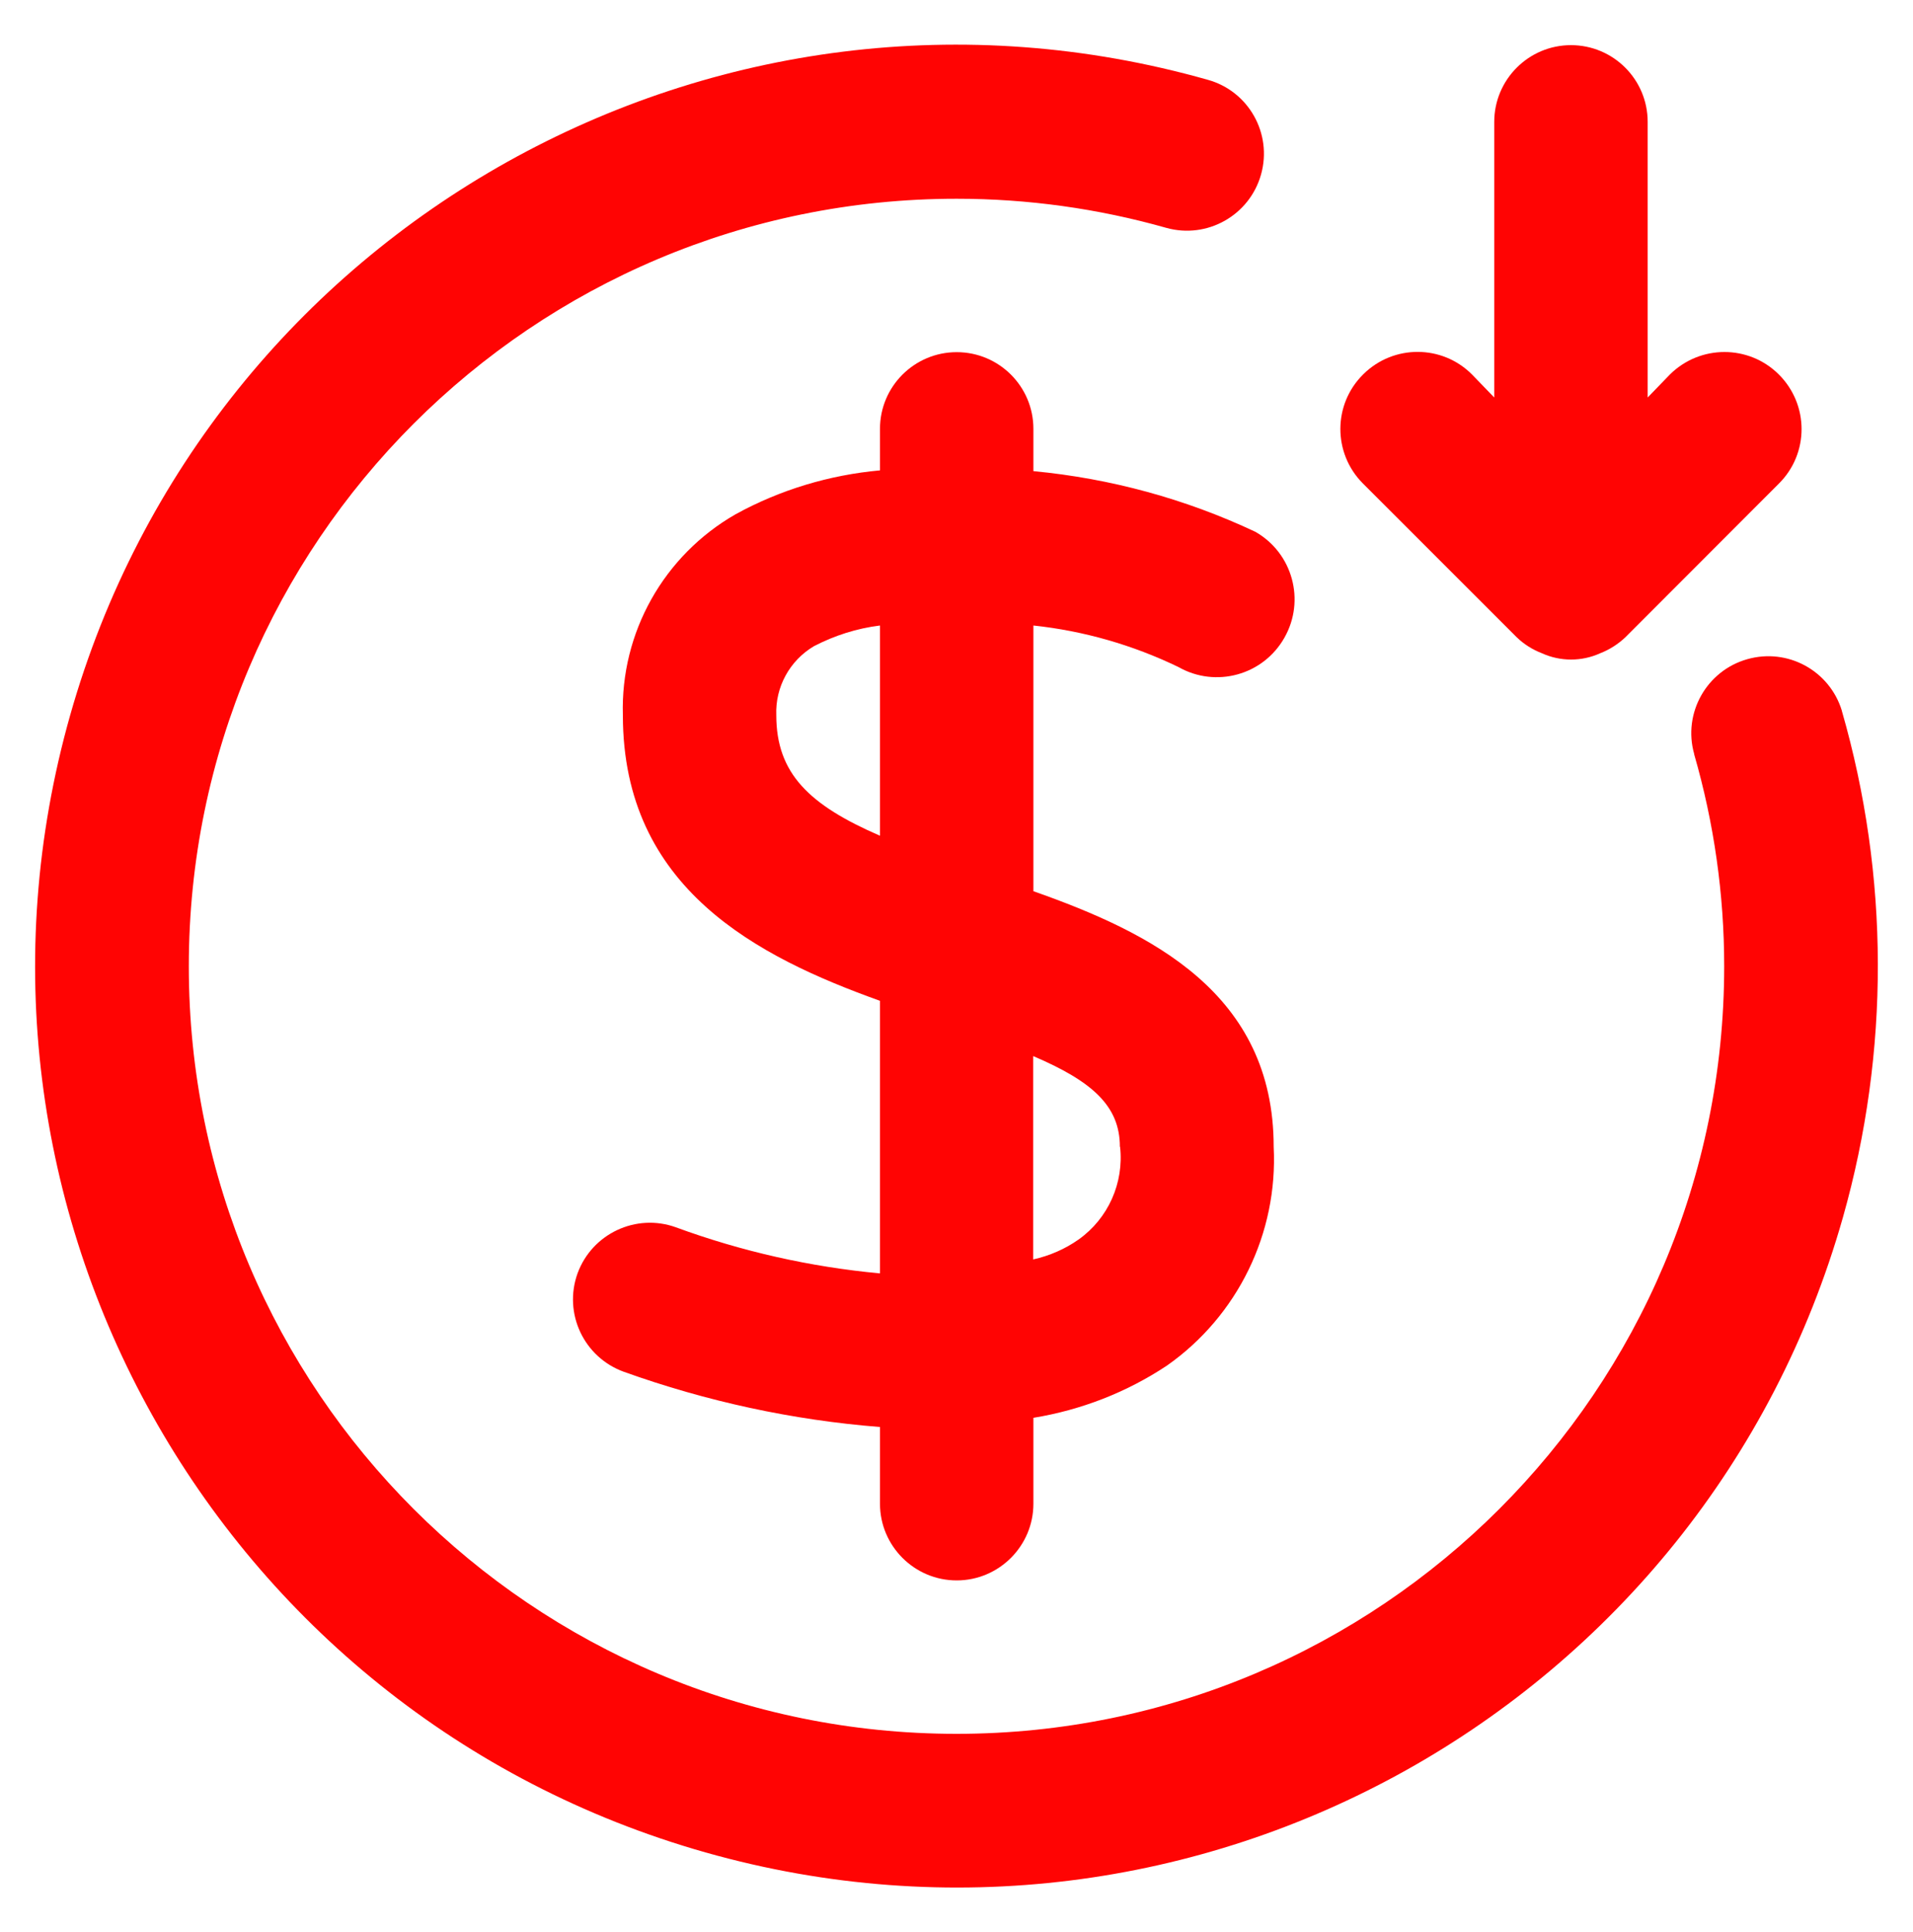 <?xml version="1.0" encoding="UTF-8"?>
<svg id="Layer_1" xmlns="http://www.w3.org/2000/svg" viewBox="0 0 100 101">
  <defs>
    <style>
      .cls-1 {
        fill: #ff0403;
      }
    </style>
  </defs>
  <path class="cls-1" d="M96.28,37.15c-.64-2.09-2.83-3.29-4.94-2.69-2.13.6-3.38,2.82-2.78,4.95,0,0,0,.02,0,.02,1.04,3.6,1.57,7.33,1.57,11.08,0,22.16-17.97,40.13-40.13,40.13S9.87,72.68,9.87,50.52,27.84,10.39,50.01,10.39c3.7,0,7.39.51,10.95,1.52,2.14.6,4.36-.65,4.96-2.79.6-2.14-.65-4.36-2.79-4.95C37.54-3.08,10.92,11.79,3.67,37.38c-7.25,25.59,7.62,52.21,33.21,59.46,25.59,7.25,52.21-7.62,59.46-33.21,2.45-8.66,2.43-17.83-.06-26.47"/>
  <path class="cls-1" d="M58.55,59.95c.21,1.89-.62,3.75-2.17,4.85-.71.5-1.52.85-2.37,1.04v-10.63c3.09,1.32,4.53,2.61,4.53,4.74M40.58,37.39c-.06-1.47.7-2.86,1.97-3.61,1.08-.56,2.24-.93,3.45-1.08v10.99c-3.69-1.6-5.42-3.25-5.42-6.3M54.02,24.63v-2.21c0-2.22-1.8-4.01-4.01-4.01s-4.01,1.79-4.01,4.01v2.17c-2.64.24-5.21,1.01-7.54,2.29-3.76,2.15-6.03,6.19-5.9,10.51,0,9.07,7.06,12.64,13.44,14.93v14.25c-3.65-.34-7.24-1.15-10.67-2.41-2.08-.75-4.38.33-5.14,2.41-.75,2.09.33,4.38,2.41,5.14,4.32,1.55,8.83,2.53,13.4,2.89v4.01c0,2.21,1.8,4.01,4.01,4.01s4.01-1.8,4.01-4.01v-4.49c2.5-.41,4.87-1.33,6.98-2.73,3.7-2.6,5.81-6.92,5.58-11.44,0-8.03-6.42-11.2-12.56-13.36v-13.89c2.63.28,5.2,1.02,7.58,2.17,1.95,1.11,4.43.43,5.54-1.53,1.11-1.95.43-4.43-1.52-5.54-3.65-1.72-7.58-2.79-11.6-3.17"/>
  <path class="cls-1" d="M87.29,19.58l-1.16,1.2V6.37c0-2.22-1.8-4.01-4.01-4.01s-4.01,1.8-4.01,4.01v14.41l-1.16-1.2c-1.56-1.57-4.1-1.58-5.68-.02,0,0-.01.01-.02.02-1.57,1.56-1.58,4.1-.02,5.68,0,0,.01.01.02.02l8.03,8.03c.38.37.83.65,1.32.84.97.44,2.08.44,3.05,0,.49-.19.94-.48,1.32-.84l8.02-8.03c1.58-1.57,1.58-4.12,0-5.7-1.57-1.57-4.12-1.57-5.7,0"/>
</svg>